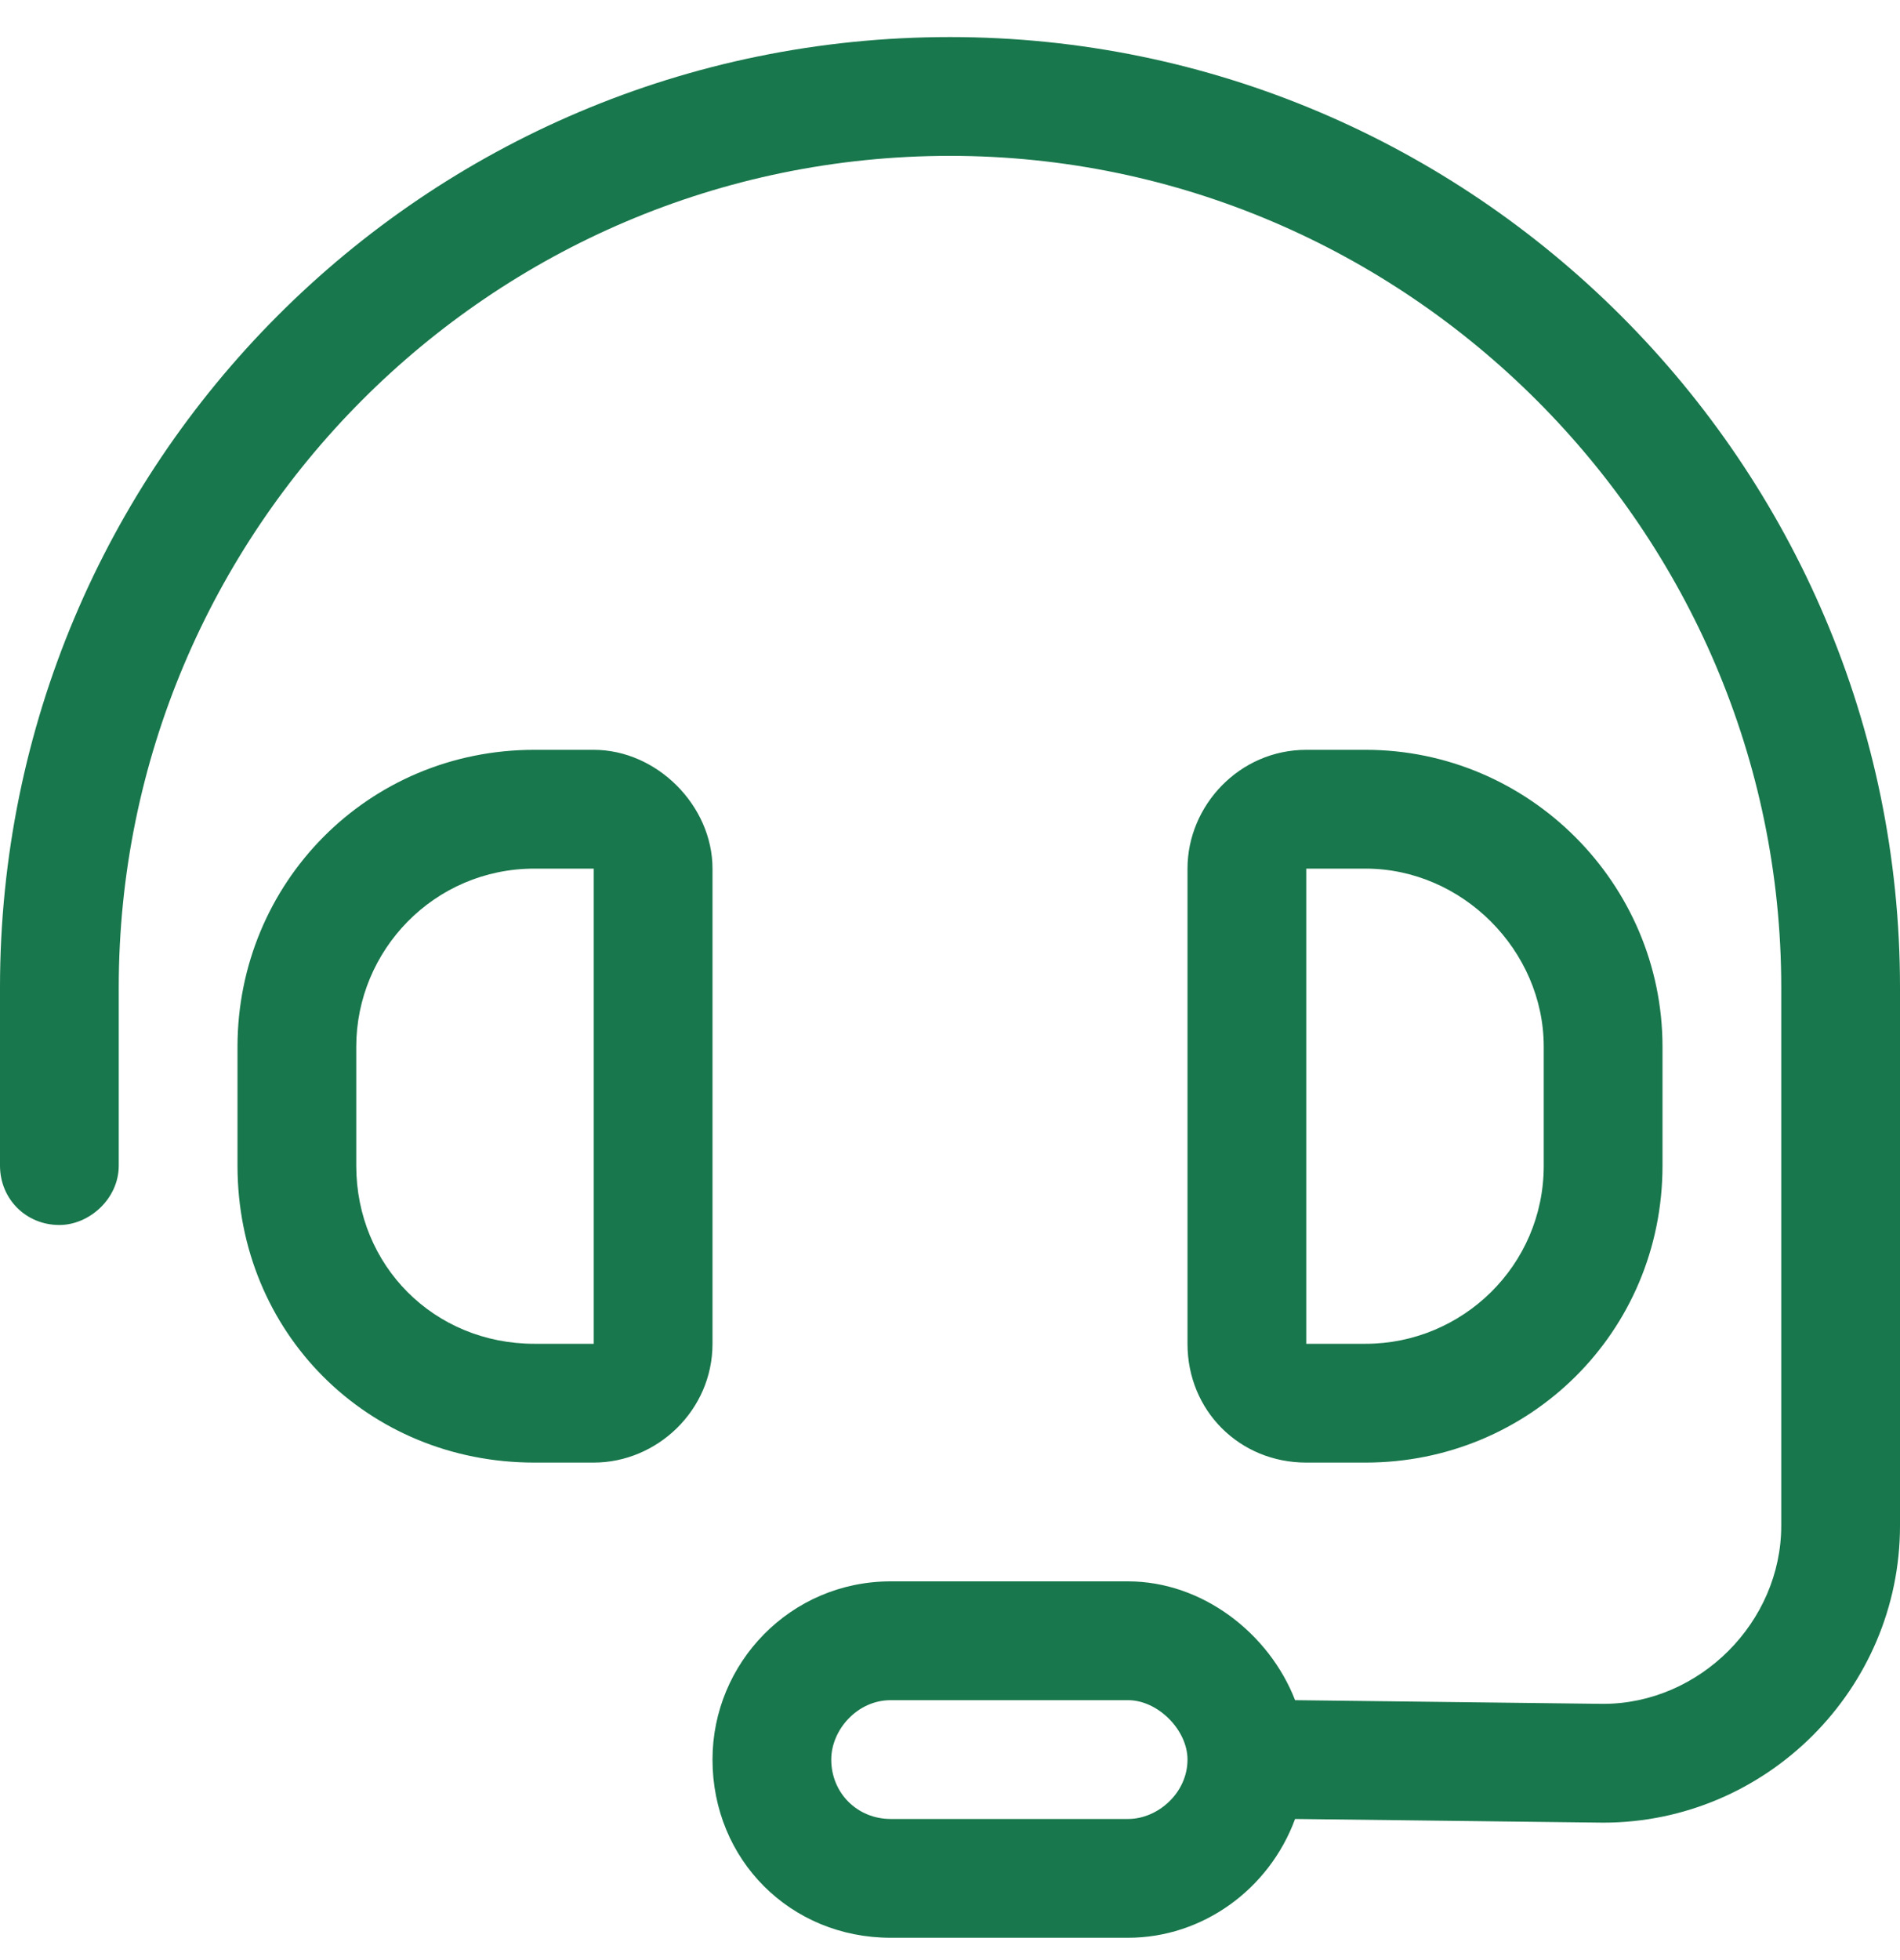 <svg xmlns="http://www.w3.org/2000/svg" width="32" height="33" viewBox="0 0 32 33" fill="none"><path d="M2 16.624V19.624C2 20.186 1.5 20.624 1 20.624C0.438 20.624 0 20.186 0 19.624V16.624C0 7.812 7.125 0.624 16 0.624C24.812 0.624 32 7.812 32 16.624V25.686C32 28.436 29.75 30.686 27 30.686L21.812 30.624C21.375 31.811 20.25 32.624 19 32.624H15C13.312 32.624 12 31.311 12 29.624C12 27.999 13.312 26.624 15 26.624H19C20.25 26.624 21.375 27.499 21.812 28.624L27 28.686C28.625 28.686 30 27.311 30 25.686V16.624C30 8.937 23.688 2.624 16 2.624C8.25 2.624 2 8.937 2 16.624ZM20 29.624C20 29.124 19.5 28.624 19 28.624H15C14.438 28.624 14 29.124 14 29.624C14 30.186 14.438 30.624 15 30.624H19C19.5 30.624 20 30.186 20 29.624ZM9 14.624C7.312 14.624 6 15.999 6 17.624V19.624C6 21.311 7.312 22.624 9 22.624H10V14.624H9ZM4 17.624C4 14.874 6.188 12.624 9 12.624H10C11.062 12.624 12 13.562 12 14.624V22.624C12 23.749 11.062 24.624 10 24.624H9C6.188 24.624 4 22.436 4 19.624V17.624ZM22 14.624V22.624H23C24.625 22.624 26 21.311 26 19.624V17.624C26 15.999 24.625 14.624 23 14.624H22ZM23 12.624C25.75 12.624 28 14.874 28 17.624V19.624C28 22.436 25.75 24.624 23 24.624H22C20.875 24.624 20 23.749 20 22.624V14.624C20 13.562 20.875 12.624 22 12.624H23Z" fill="#18774C"></path></svg>